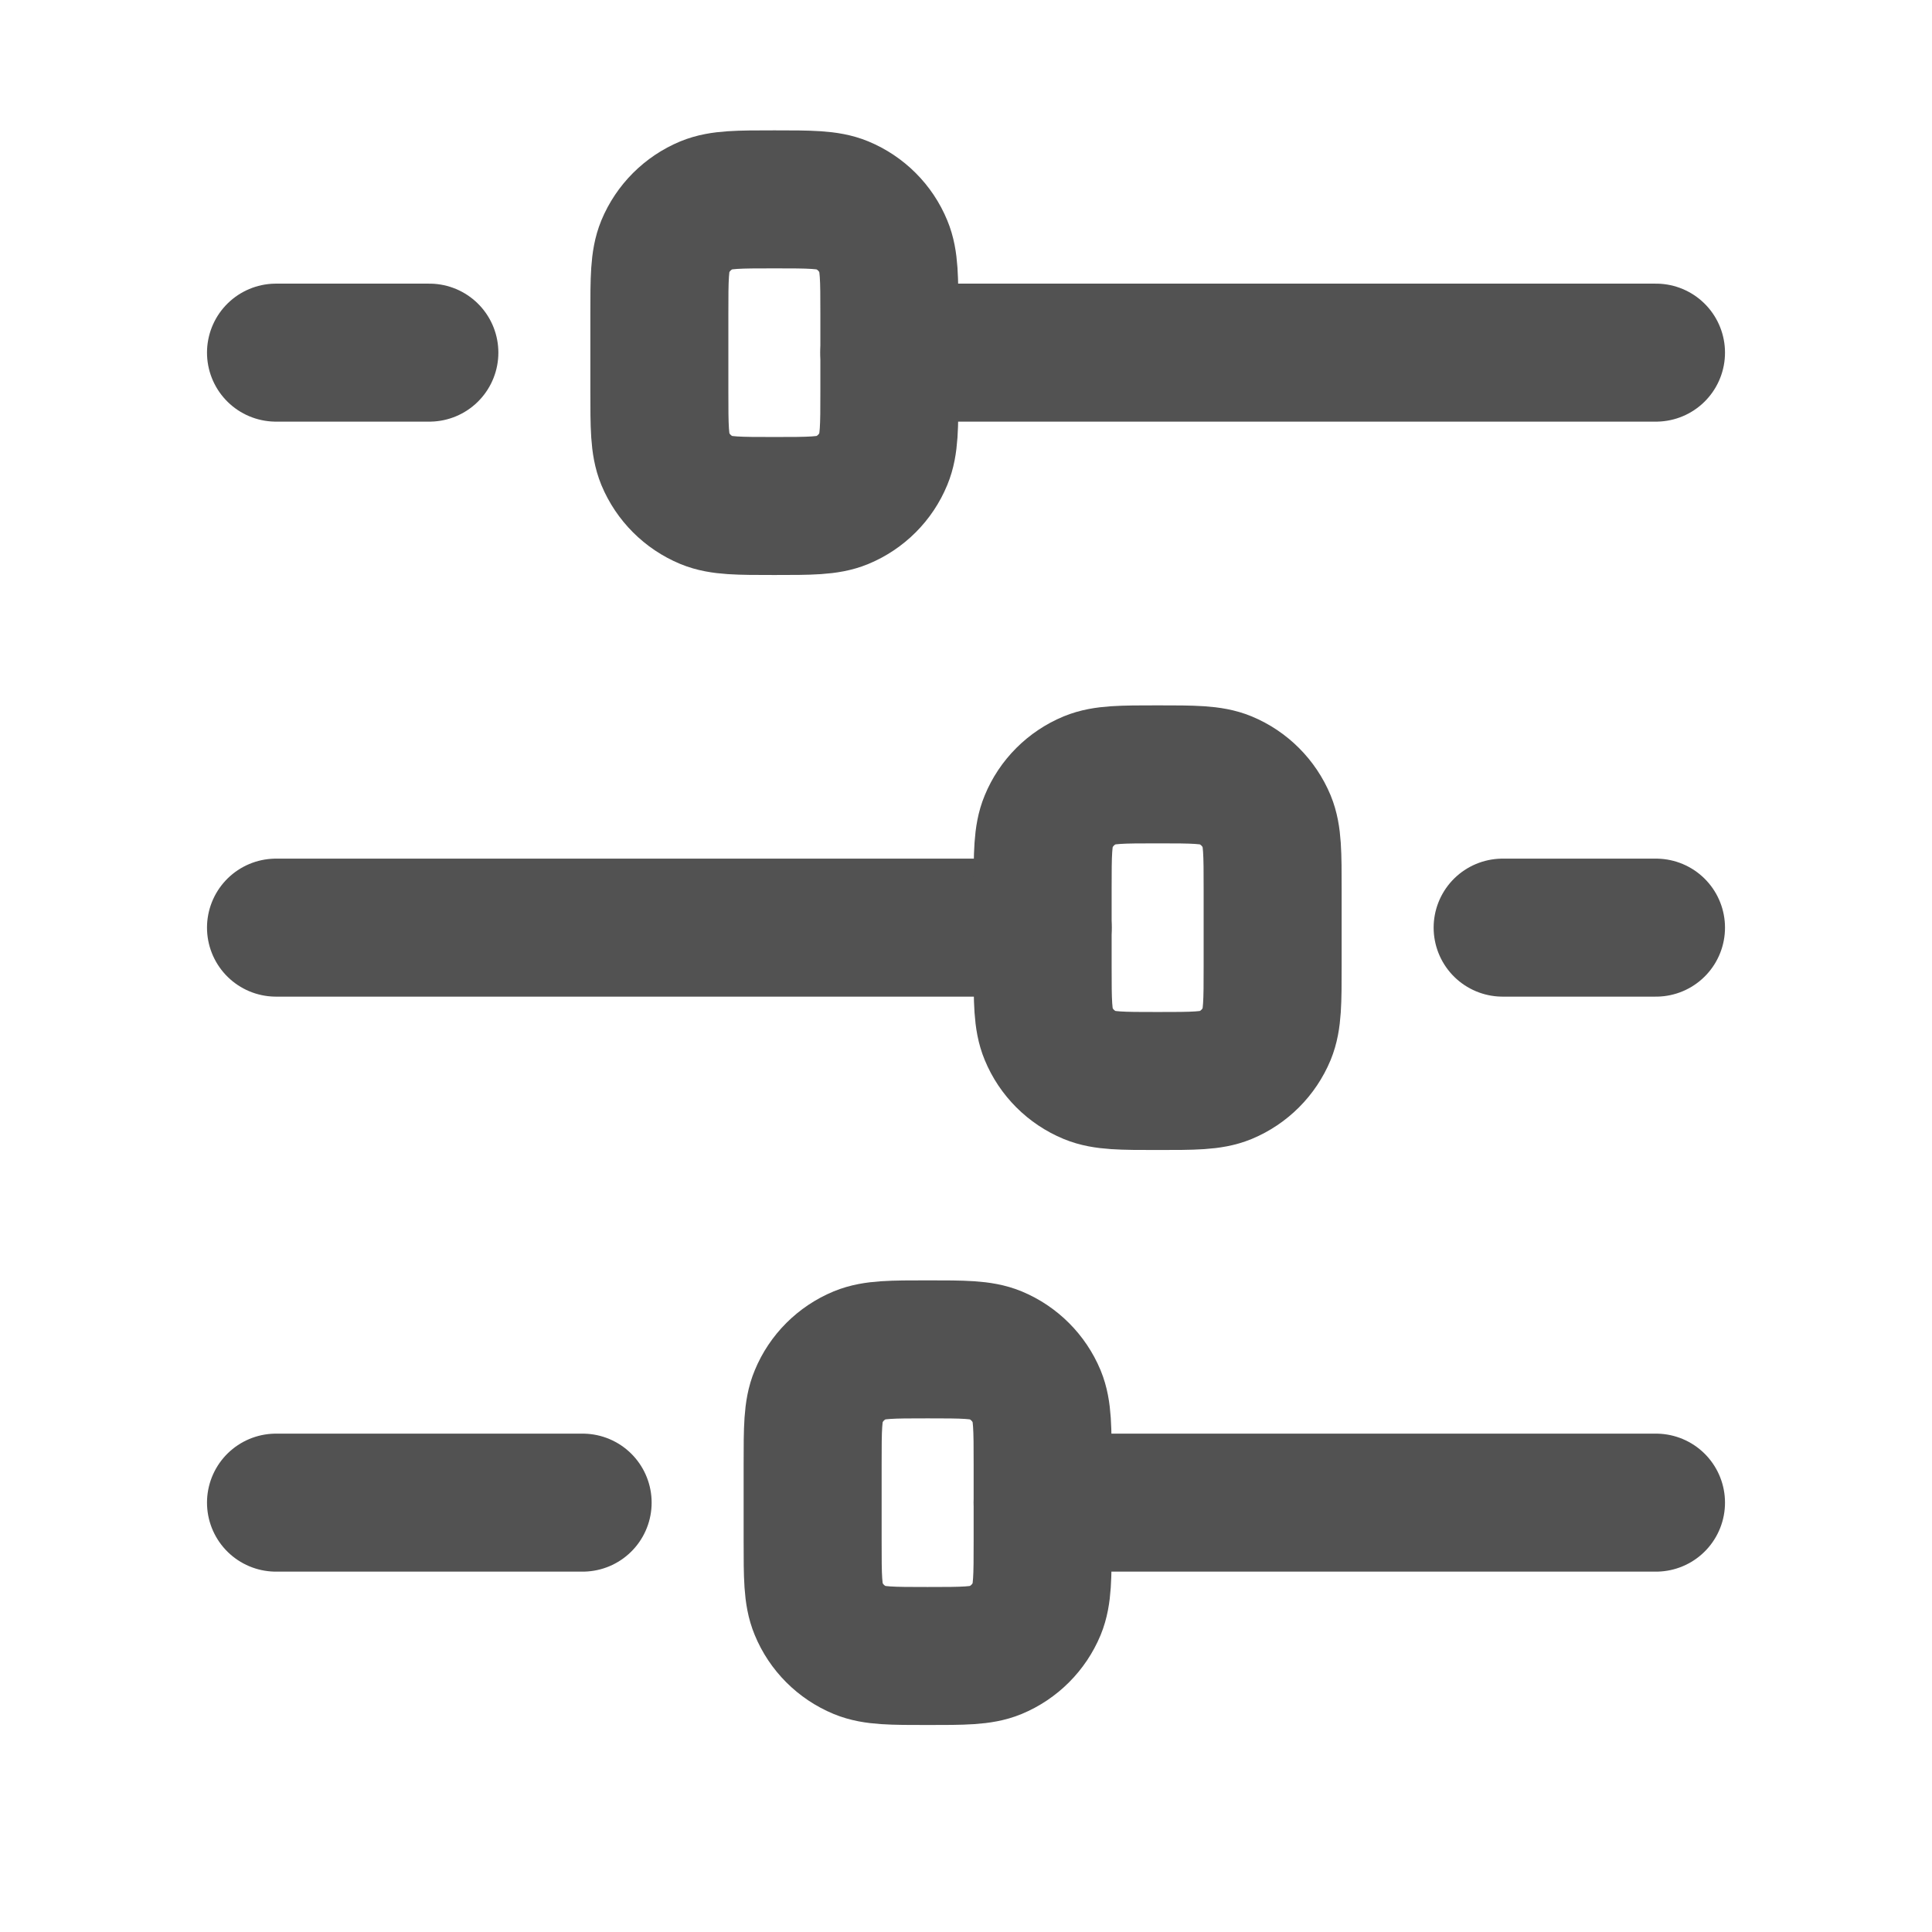<svg width="21" height="21" viewBox="0 0 21 21" fill="none" xmlns="http://www.w3.org/2000/svg">
<path d="M9.667 3.833H18" stroke="#525252" stroke-width="1.5" stroke-linecap="round" stroke-linejoin="round"/>
<path d="M11.333 16.333H18" stroke="#525252" stroke-width="1.5" stroke-linecap="round" stroke-linejoin="round"/>
<path d="M3 16.333H6.333" stroke="#525252" stroke-width="1.5" stroke-linecap="round" stroke-linejoin="round"/>
<path d="M3 10.083H11.333" stroke="#525252" stroke-width="1.5" stroke-linecap="round" stroke-linejoin="round"/>
<path d="M3 3.833H4.667" stroke="#525252" stroke-width="1.5" stroke-linecap="round" stroke-linejoin="round"/>
<path d="M16.333 10.083H18" stroke="#525252" stroke-width="1.5" stroke-linecap="round" stroke-linejoin="round"/>
<path d="M8.417 2.167C8.028 2.167 7.834 2.167 7.681 2.23C7.477 2.315 7.315 2.477 7.23 2.681C7.167 2.834 7.167 3.028 7.167 3.417V4.25C7.167 4.638 7.167 4.832 7.23 4.986C7.315 5.19 7.477 5.352 7.681 5.437C7.834 5.5 8.028 5.5 8.417 5.5C8.805 5.5 8.999 5.5 9.152 5.437C9.357 5.352 9.519 5.19 9.603 4.986C9.667 4.832 9.667 4.638 9.667 4.25V3.417C9.667 3.028 9.667 2.834 9.603 2.681C9.519 2.477 9.357 2.315 9.152 2.23C8.999 2.167 8.805 2.167 8.417 2.167Z" stroke="#525252" stroke-width="1.5" stroke-linecap="round" stroke-linejoin="round"/>
<path d="M10.083 14.667C9.695 14.667 9.501 14.667 9.348 14.73C9.143 14.815 8.981 14.977 8.897 15.181C8.833 15.334 8.833 15.528 8.833 15.917V16.75C8.833 17.138 8.833 17.332 8.897 17.486C8.981 17.69 9.143 17.852 9.348 17.937C9.501 18 9.695 18 10.083 18C10.472 18 10.666 18 10.819 17.937C11.023 17.852 11.185 17.69 11.27 17.486C11.333 17.332 11.333 17.138 11.333 16.75V15.917C11.333 15.528 11.333 15.334 11.27 15.181C11.185 14.977 11.023 14.815 10.819 14.73C10.666 14.667 10.472 14.667 10.083 14.667Z" stroke="#525252" stroke-width="1.5" stroke-linecap="round" stroke-linejoin="round"/>
<path d="M12.583 8.417C12.195 8.417 12.001 8.417 11.848 8.48C11.643 8.565 11.481 8.727 11.397 8.931C11.333 9.084 11.333 9.278 11.333 9.667V10.5C11.333 10.888 11.333 11.082 11.397 11.236C11.481 11.44 11.643 11.602 11.848 11.687C12.001 11.75 12.195 11.75 12.583 11.75C12.972 11.75 13.166 11.75 13.319 11.687C13.523 11.602 13.685 11.44 13.77 11.236C13.833 11.082 13.833 10.888 13.833 10.5V9.667C13.833 9.278 13.833 9.084 13.77 8.931C13.685 8.727 13.523 8.565 13.319 8.48C13.166 8.417 12.972 8.417 12.583 8.417Z" stroke="#525252" stroke-width="1.5" stroke-linecap="round" stroke-linejoin="round"/>
</svg>
